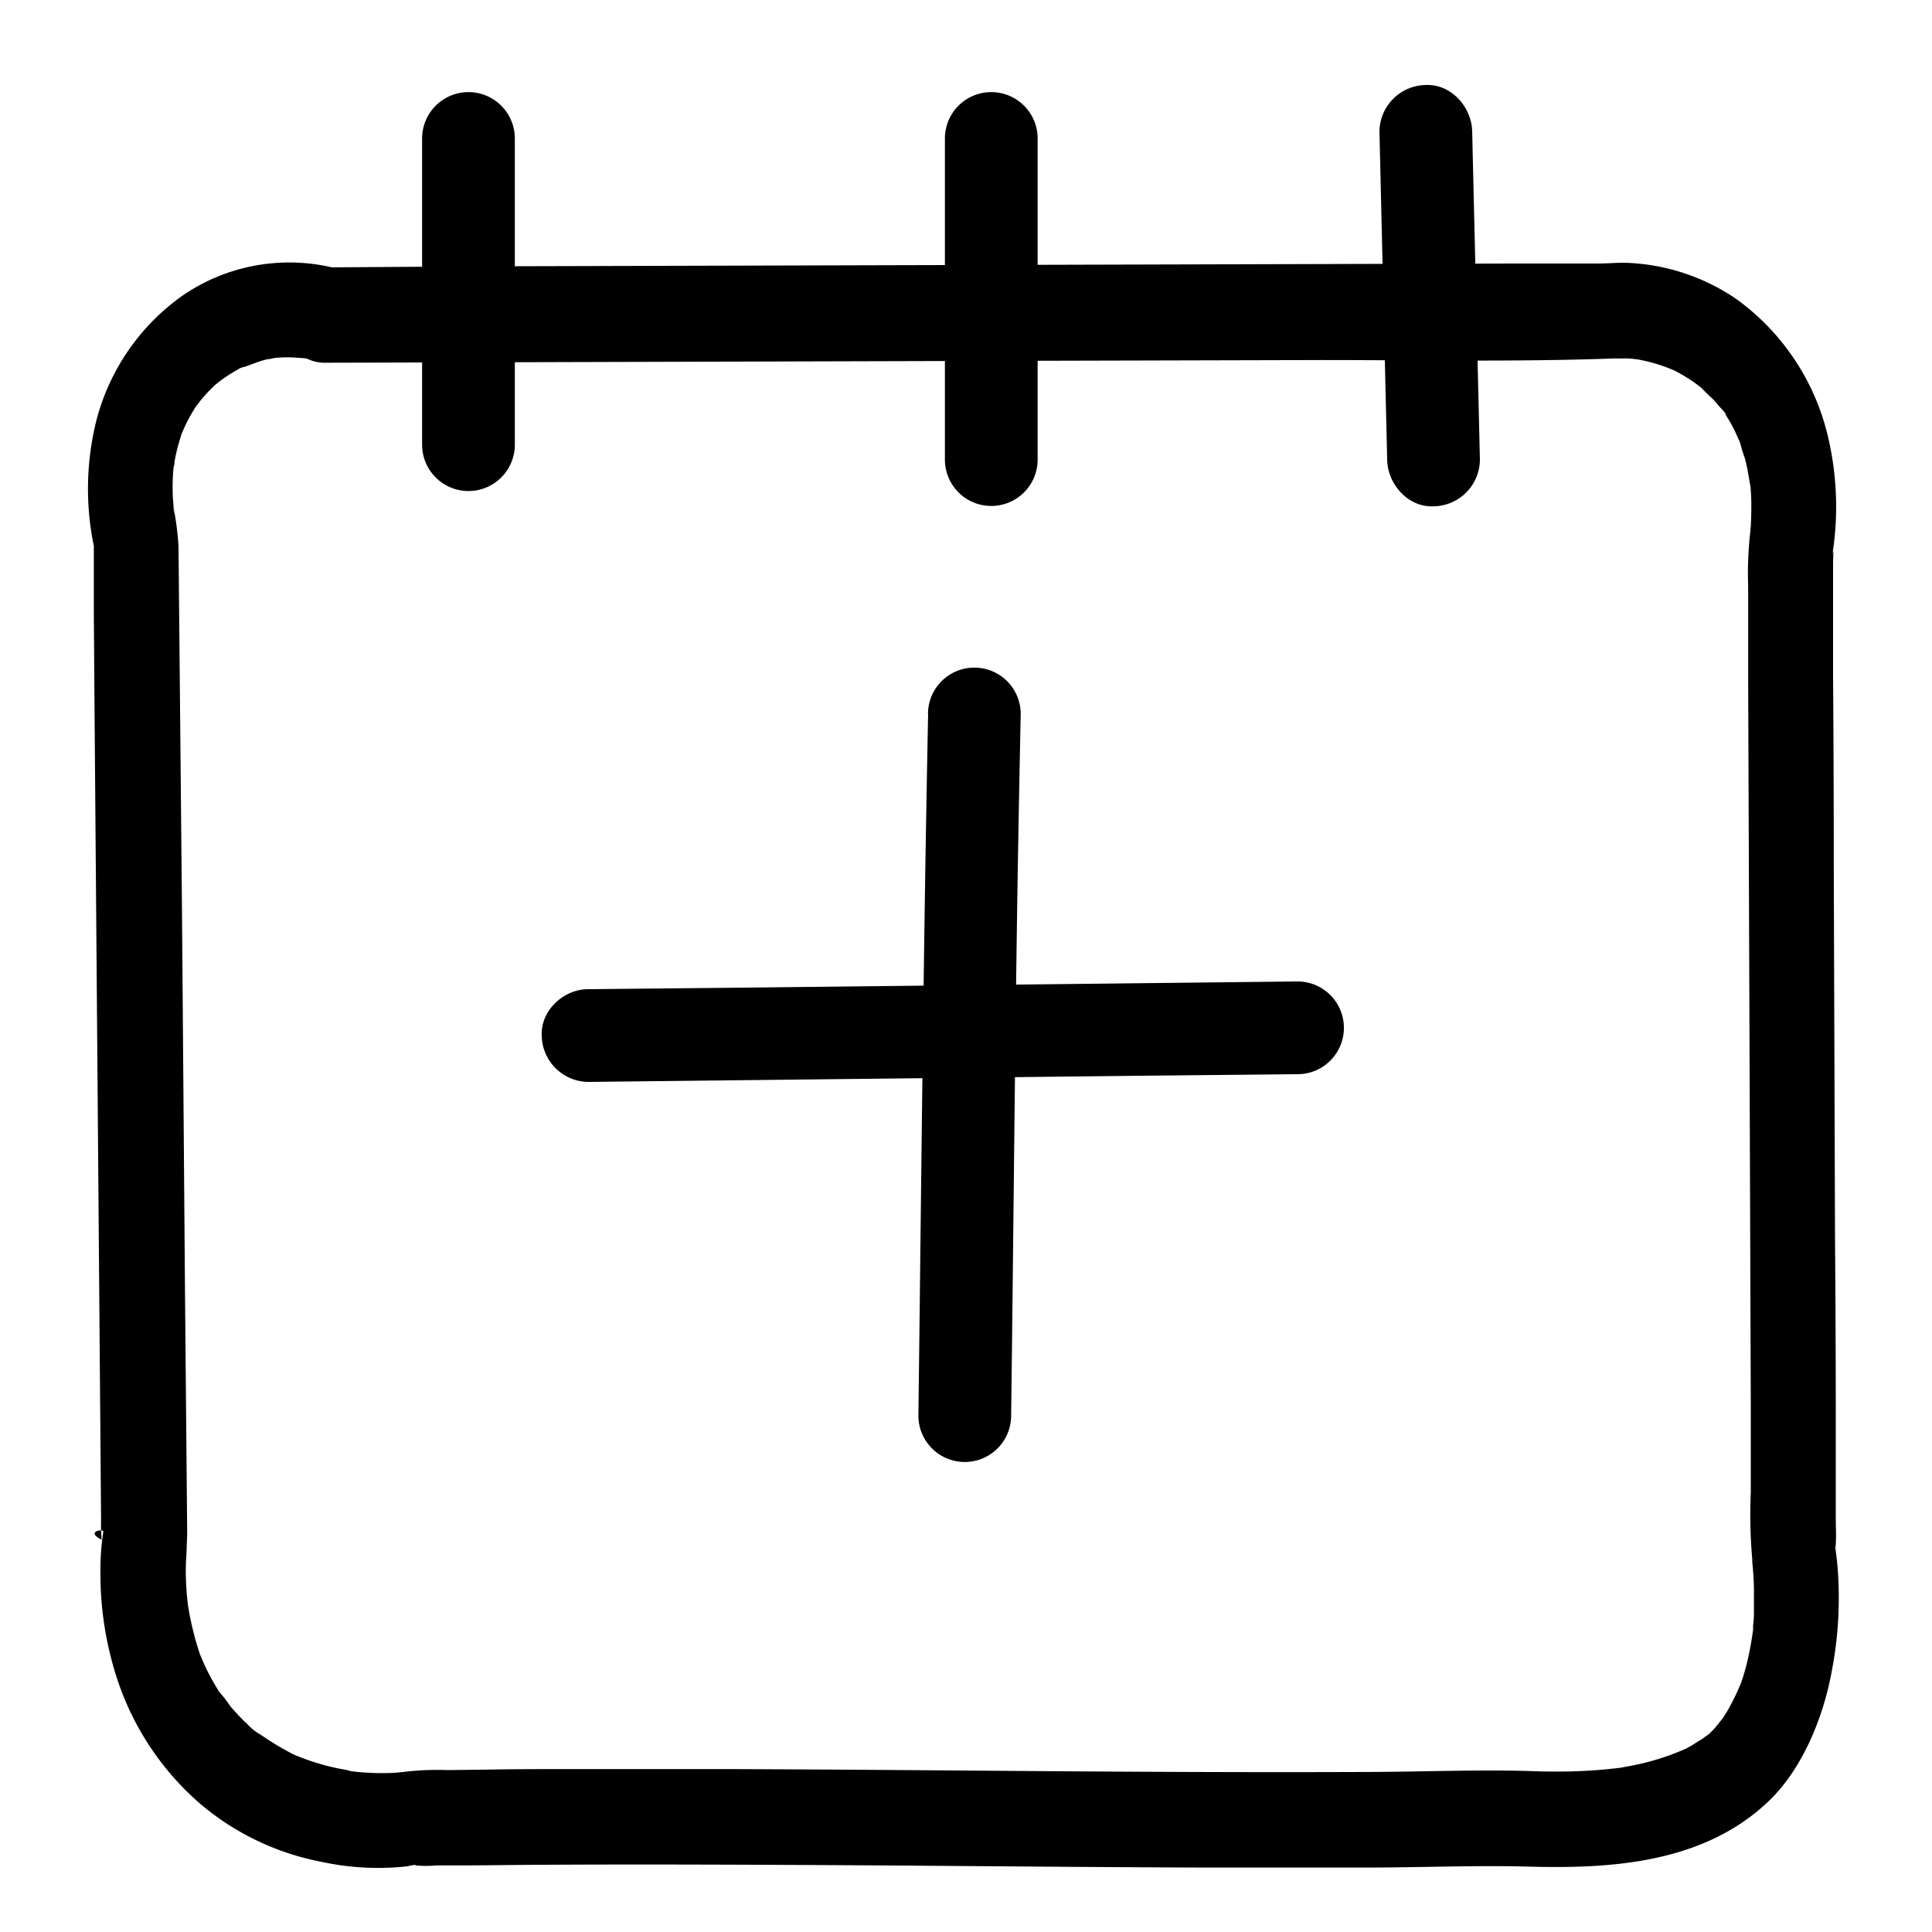 <?xml version="1.0" encoding="UTF-8"?> <svg xmlns="http://www.w3.org/2000/svg" data-name="Layer 1" viewBox="0 0 250 250"><path d="M41.9 46.94l86.16-.24 42.86-.11c12.58 0 25.2.25 37.77-.2h2a11.18 11.18 0 011.15.11l.69.08c-2-.22-.72-.11-.25 0a21.05 21.05 0 012.9.78c.57.2 1.12.43 1.68.66 1.06.44-1.2-.65-.17-.07l.86.47c.59.34 1.17.71 1.73 1.1l.86.65.28.22-.27-.22a17.8 17.8 0 001.39 1.36c.28.3.55.61.81.92s1 1 1 1.27l-.41-.6a6 6 0 01.42.65l.5.81a19.3 19.3 0 01.91 1.82c.15.33.3.65.44 1l.13.33c.23.6.18.45-.18-.48a18.73 18.73 0 00.61 2c.34 1.25.52 2.51.76 3.79-.42-2.14-.05-.46 0 .12s.08 1.28.09 1.91c0 .86 0 1.72-.05 2.58 0 .38-.06.76-.08 1.15-.14 1.5.25-1.73.06-.51a47.56 47.56 0 00-.34 7.55v11.82q.18 46.94.34 93.88v11.61a66.25 66.25 0 00.3 9.76c.15 1-.23-2.11-.1-.78 0 .27.06.54.07.81.08.91.12 1.82.14 2.74v2.91a13.1 13.1 0 01-.11 1.76v.6c-.16 1.66.18-1.17 0-.07-.17 1.27-.39 2.54-.67 3.78-.15.62-.3 1.24-.48 1.84-.1.34-.21.68-.32 1-.53 1.61.36-.79-.06.2a31.61 31.61 0 01-1.75 3.61c-.19.31-.39.62-.58.94-.68 1.13.82-1 0 0-.4.51-.78 1-1.21 1.49l-.62.63c-.37.36-1.06.66.24-.19-.48.31-.91.72-1.4 1s-.83.54-1.26.78l-.78.43c-.86.47 1.33-.58-.06 0a31.93 31.93 0 01-6.9 2.11l-.91.17c-1.16.21 1.38-.18.2 0-.63.08-1.26.16-1.89.22-1.25.14-2.51.22-3.76.28-2.24.1-4.48.09-6.73 0-6.84-.19-13.7.09-20.56.12-13.85.06-27.7 0-41.54-.1s-27.48-.22-41.22-.27H73.68c-3.6 0-7.2 0-10.79.07l-5 .06a35.78 35.78 0 00-6 .28 1.3 1.3 0 00-.34.08c-.7.39 1.82-.23.91-.15-.62.07-1.23.13-1.83.16a32.82 32.82 0 01-5-.2l-.78-.1c1.82.17.79.12.36 0s-1.13-.21-1.7-.34a30.37 30.37 0 01-3.58-1c-.52-.18-1-.38-1.54-.58l-.92-.41c-1.13-.5 1.16.62.07 0a35.68 35.68 0 01-3.73-2.27 7.77 7.77 0 01-1.83-1.42l.52.45-.6-.55c-.27-.25-.55-.52-.81-.8q-.64-.66-1.26-1.38a16 16 0 00-1.56-2l.46.67-.38-.59-.45-.74c-.32-.53-.62-1.09-.91-1.64s-.58-1.2-.84-1.81l-.38-.9c-.44-1.09.45 1.31.11.27a38.82 38.82 0 01-1.63-6.87c-.08-.51-.08-1.52.06.61a6.14 6.14 0 00-.08-.75c0-.25-.07-.8-.09-1.2-.06-.88-.1-1.75-.1-2.63s.07-2 .15-3.08-.19 1.71-.15 1.3q.16-1.6.18-3.21l-.06-6.68-.22-24.21-.38-48.32-.46-48.29a34.92 34.92 0 00-.7-5.31c-.12-.85.16 1.11.12 1a2.72 2.72 0 01-.06-.7c0-.51-.08-1-.1-1.55a27.31 27.31 0 01.09-3.62c0-.55.36-1.42-.06.33.09-.33.1-.69.16-1 .12-.65.25-1.28.41-1.91s.38-1.31.58-2c.41-1.29-.58 1.27 0 .05.22-.48.43-1 .66-1.43.3-.62.65-1.19 1-1.78.72-1.22-.8 1 .09-.14l.69-.9a19.69 19.69 0 011.51-1.64c.21-.22.44-.42.66-.63l-.42.37.57-.45a17.31 17.31 0 011.77-1.21c.3-.19.61-.37.91-.54s1.34-.41 0 0c1.23-.36 2.38-.93 3.65-1.21a3.63 3.63 0 001-.21l-.76.13.69-.08a17.08 17.08 0 011.75-.08c.59 0 1.42.07 2.13.12 1.26.12-1.29-.28 0 0l1.06.24a5.53 5.53 0 006.74-4.31c.63-3.08-.82-6.85-3.83-7.58a24.38 24.38 0 00-19.73 3.5A28.54 28.54 0 0012.11 56a36.56 36.56 0 00.08 14.88 1.6 1.6 0 00.11.48c-.05-.16-.07-1.86-.16-.52V79.06l.09 12.34.8 99.15.05 6.17a19.24 19.24 0 00.08 2.52c-2.26-1.12.39-1.47.2-1 0 0-.17 1.24-.22 1.8A29 29 0 0013 203a43.65 43.65 0 002 13.75 36.41 36.41 0 0011 16.74 34.16 34.16 0 0015.6 7.43 34.52 34.52 0 0011.1.58 9.57 9.57 0 011.77-.26c.83.06-1.09-.82-.7.14a13.94 13.94 0 002.74 0h3.18c3.61 0 7.21-.07 10.81-.08 14.3-.08 28.61 0 42.94.08 14 .1 28.07.23 42.1.28h21.32c7 0 14-.31 21-.12 10.46.28 22.33-.39 30.75-8.23 4.47-4.11 7.31-10.88 8.44-17.17a49.92 49.92 0 00.69-13.81c-.1-1-.24-1.94-.35-2.92-.09-.81.06 1.8.16.41.07-1.13 0-2.3 0-3.43v-11.87q0-12.2-.1-24.38l-.16-48.08q0-12.19-.09-24.39V72.8c0-.75.17-2.6-.19-.4.07-.41.13-.83.19-1.25a39.53 39.53 0 00-.73-14.94 30.55 30.55 0 00-11.88-17.58A26.94 26.94 0 00210.18 34c-1.17 0-2.33.1-3.5.1h-11l-44.22.12-88 .24-21.56.14c-3 0-5.45 2.78-5.48 6.17s2.47 6.11 5.48 6.17z"></path><path d="M54.62 17.92v39.62a6 6 0 0012 0V17.92a6 6 0 00-12 0zM122.27 17.92v41.55a6 6 0 1012 0V17.92a6 6 0 10-12 0zM178.5 17l1 42.52c.07 3.14 2.71 6.15 6 6a6.09 6.09 0 006-6l-1-42.52c-.07-3.14-2.71-6.15-6-6a6.09 6.09 0 00-6 6zM167.9 127l-71.6.8-20.2.2c-3.14 0-6.15 2.73-6 6a6.09 6.09 0 006 6l71.59-.8 20.21-.2a6 6 0 100-12z"></path><path d="M120.1 92.32c-.47 23-.73 46-1 69q-.12 10.92-.26 21.86a6 6 0 0012 0c.3-22.93.47-45.86.83-68.79q.18-11 .41-22a6 6 0 00-12 0z"></path></svg> 